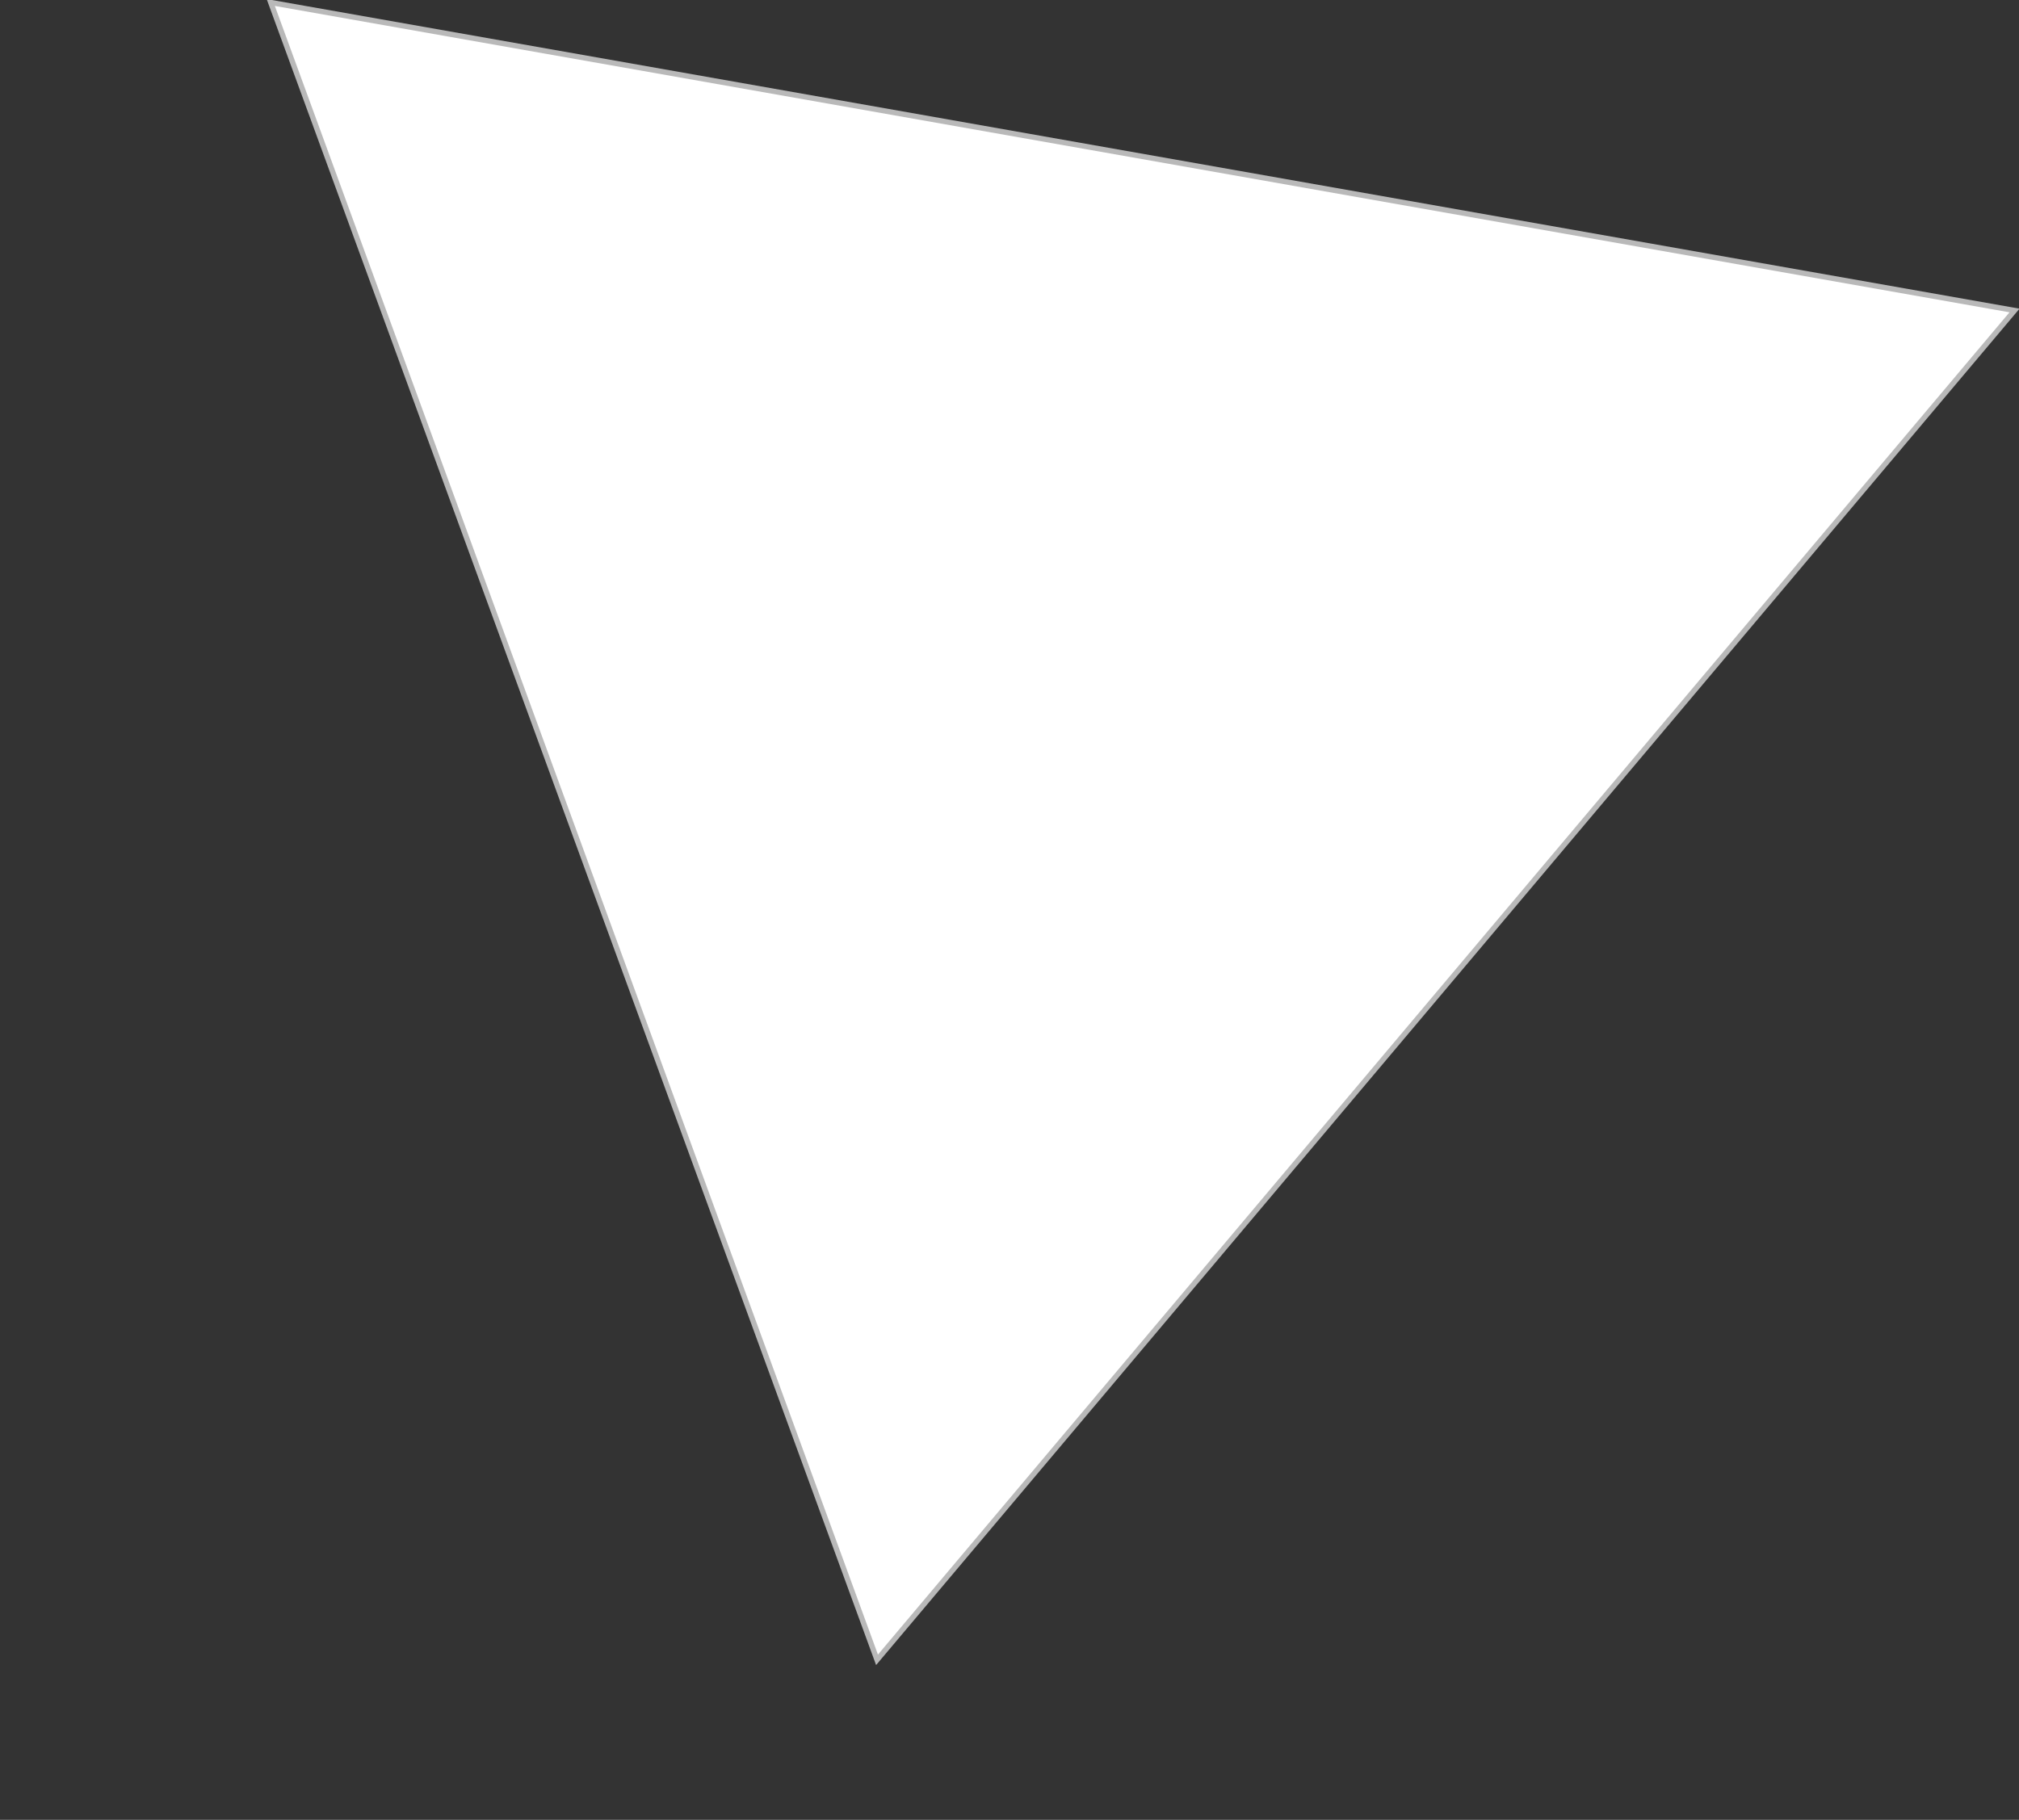 <svg xmlns="http://www.w3.org/2000/svg" width="378.937" height="341.623"><rect width="100%" height="100%" fill="#333333" stroke="none"/><g data-name="Polygone 42" fill="#fff"><path d="M50.816.47l327.28 57.814-213.492 253.3L50.816.47z"/><path d="M164.778 310.601L377.154 58.626 51.584 1.114l113.194 309.487m-.347 1.964L50.048-.173l328.99 58.116-214.607 254.622z" fill="#b9b9b9"/></g></svg>